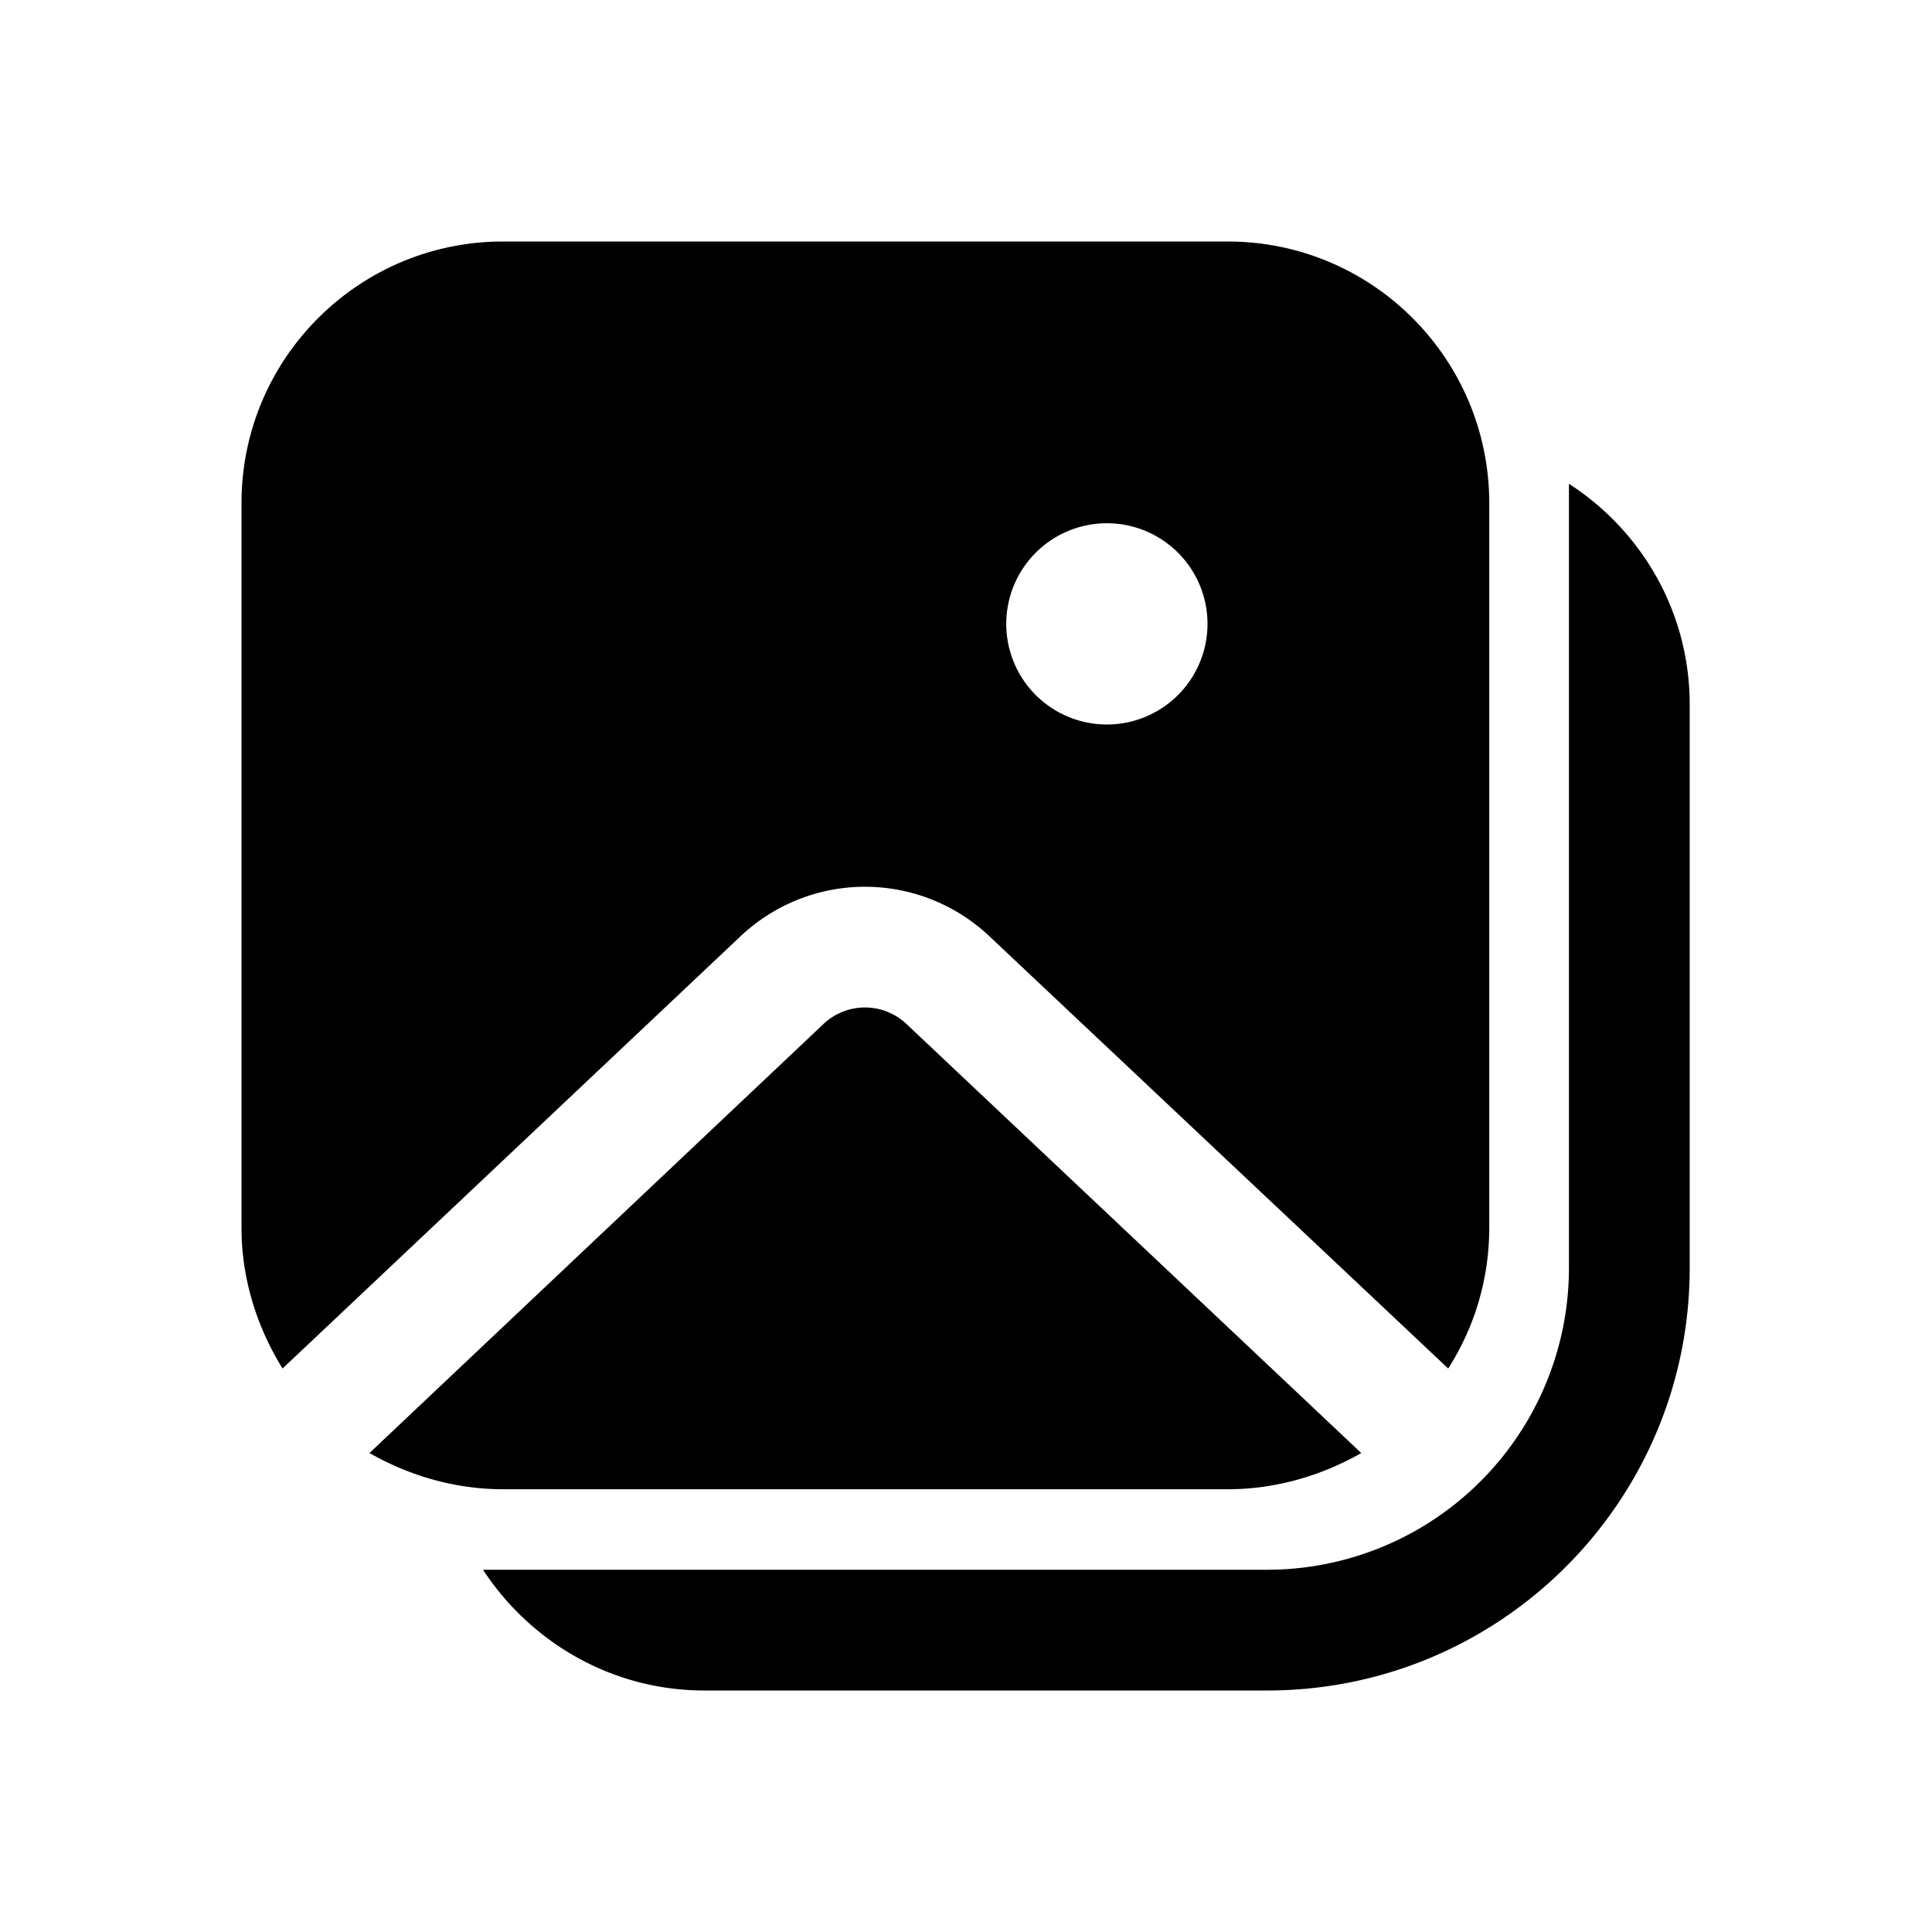 <svg width="24" height="24" viewBox="0 0 24 24" xmlns="http://www.w3.org/2000/svg"><path d="M3 6.25C3 4.45 4.46 3 6.25 3h9c1.8 0 3.25 1.46 3.25 3.25v9c0 .65-.19 1.25-.51 1.75l-5.7-5.37a2.25 2.25 0 0 0-3.09 0L3.51 17C3.2 16.5 3 15.9 3 15.25v-9ZM13.75 9a1.25 1.25 0 1 0 0-2.5 1.25 1.25 0 0 0 0 2.5Zm-2.49 3.72 5.65 5.33c-.49.28-1.06.45-1.66.45h-9c-.6 0-1.17-.17-1.66-.45l5.64-5.33a.75.75 0 0 1 1.03 0ZM8.75 21C7.6 21 6.59 20.4 6 19.5h9.74a3.75 3.75 0 0 0 3.75-3.75V6.01c.9.58 1.5 1.59 1.5 2.74v7c0 2.9-2.35 5.25-5.25 5.25h-7Z"/></svg>